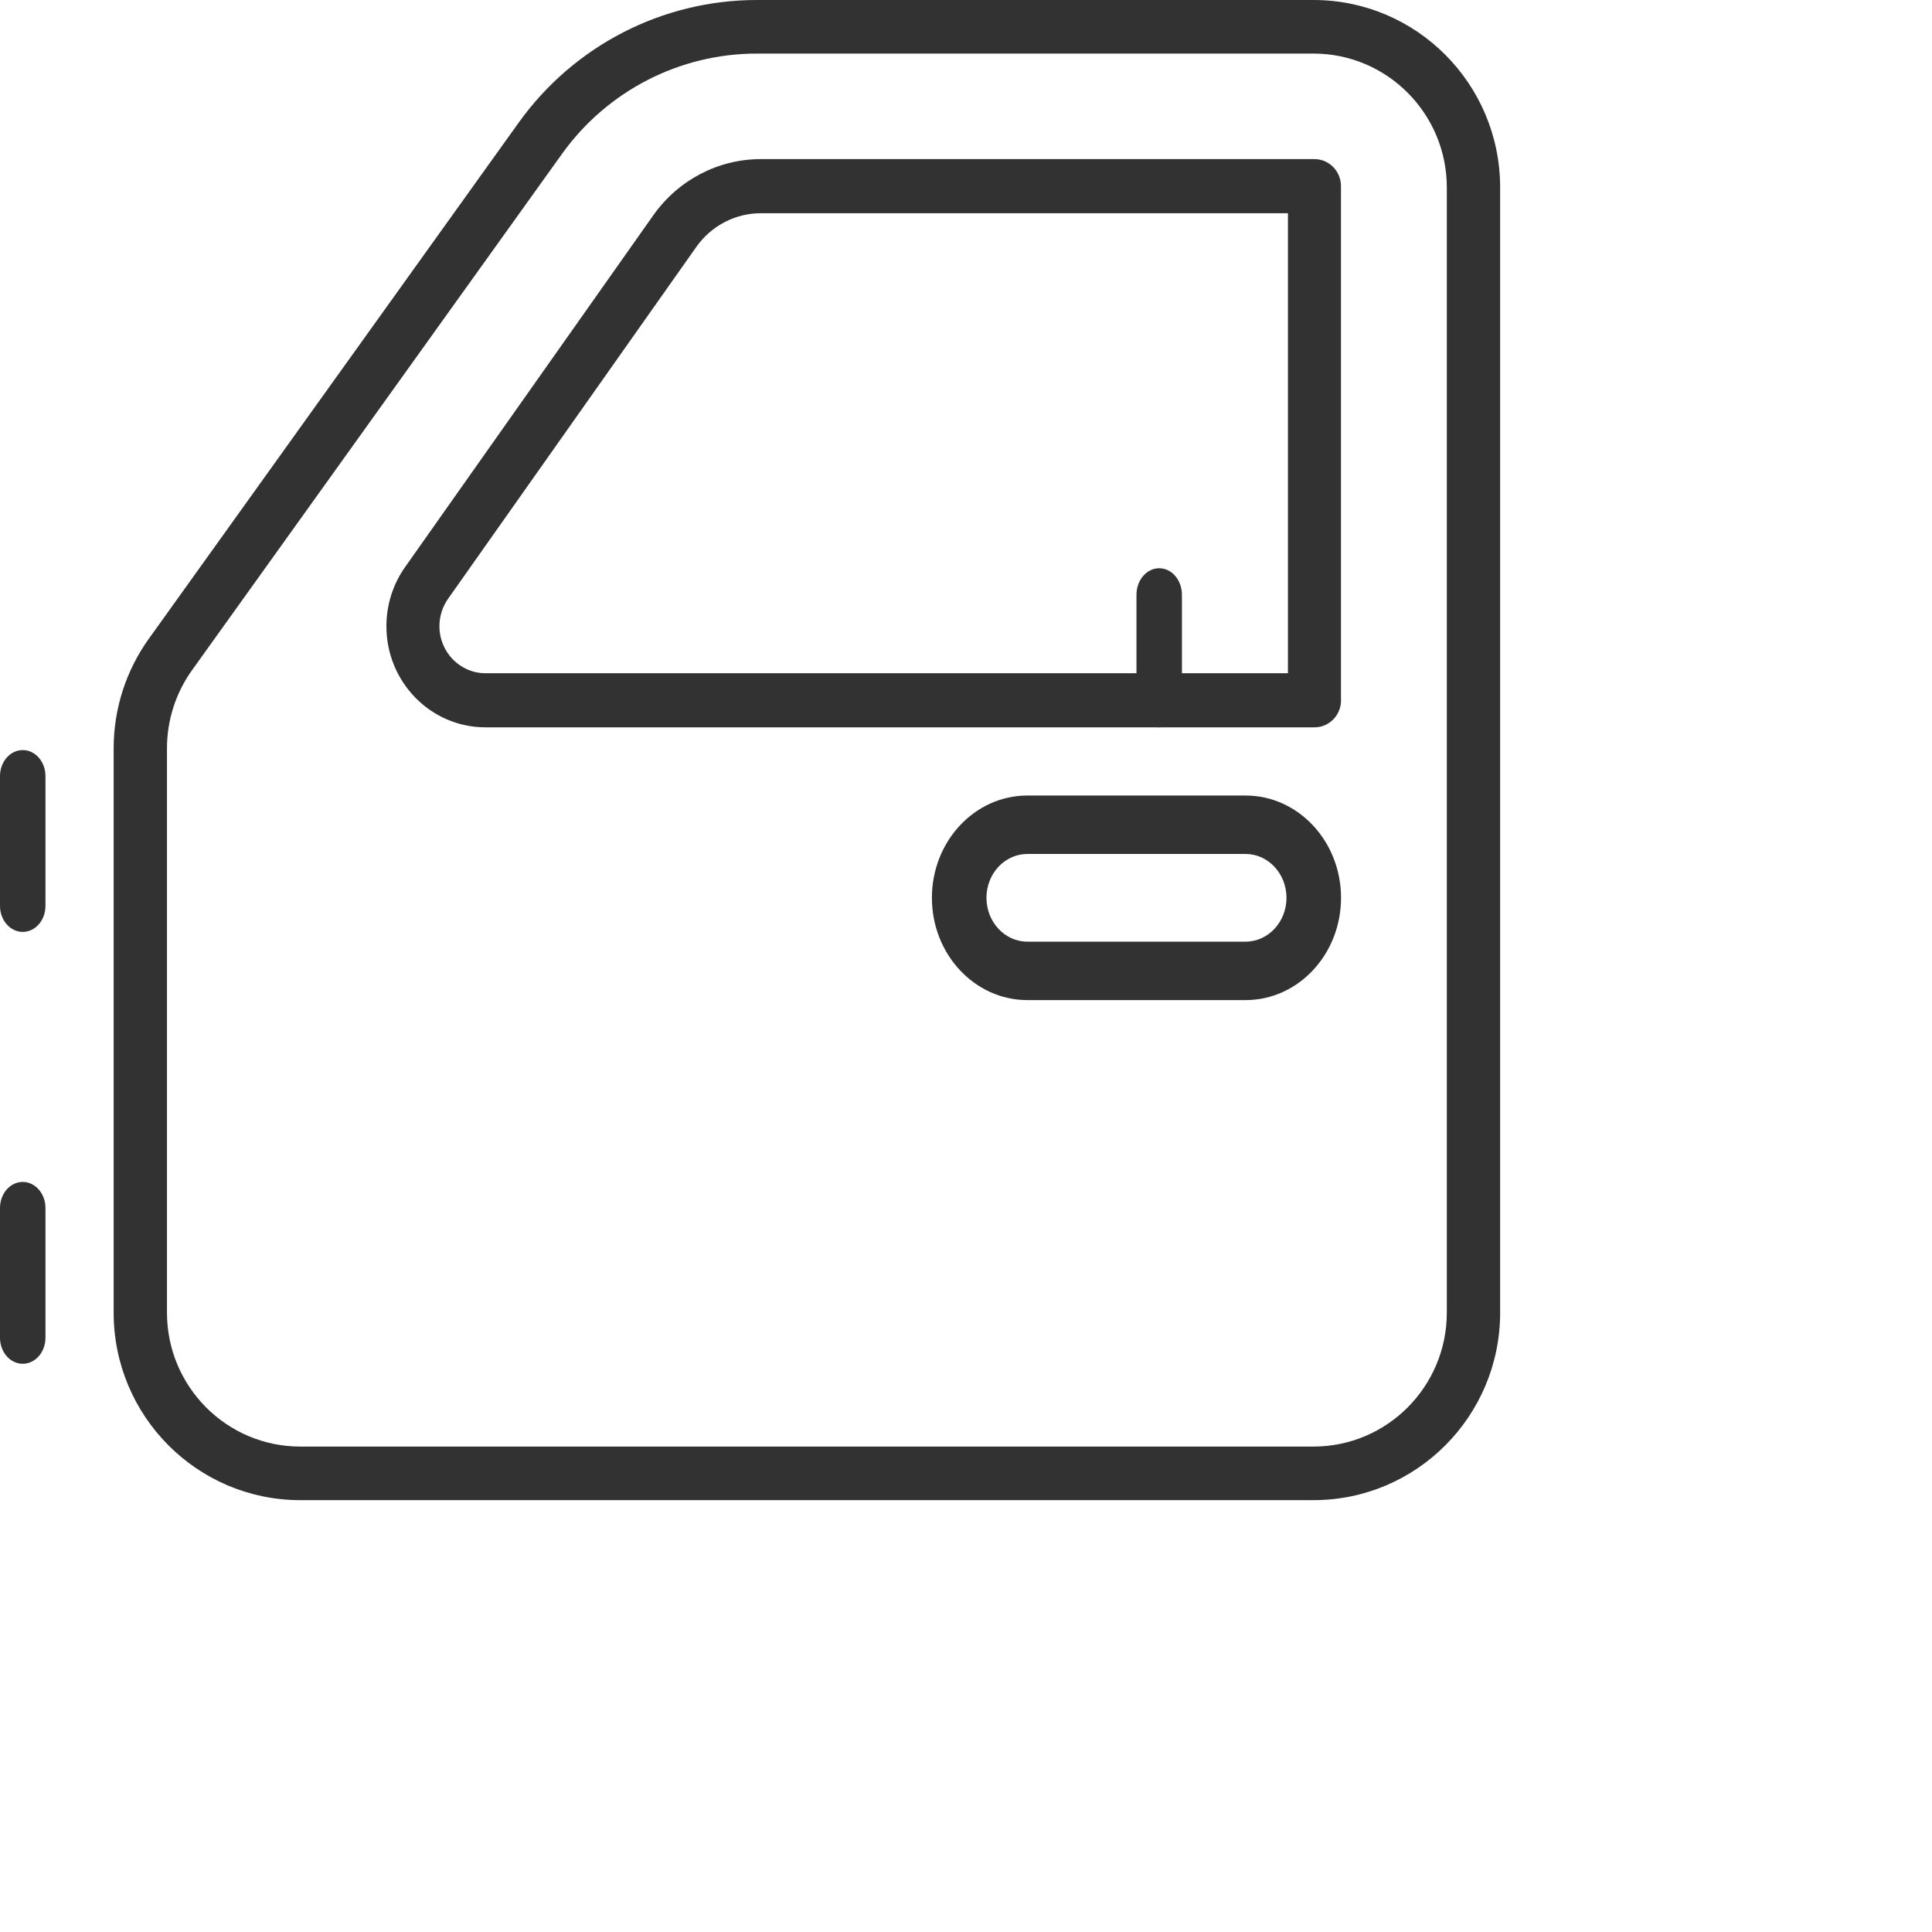 <svg width="85" height="85" viewBox="0 0 85 85" fill="none" xmlns="http://www.w3.org/2000/svg">
<g id="icon-01">
<path id="Vector (Stroke)" fill-rule="evenodd" clip-rule="evenodd" d="M41 39.5C41 37.016 42.881 35 45.2 35H54.8C57.119 35 59 37.016 59 39.5C59 41.984 57.119 44 54.8 44H45.2C42.881 44 41 41.984 41 39.5ZM45.2 37.571C44.207 37.571 43.4 38.436 43.4 39.5C43.4 40.564 44.207 41.429 45.2 41.429H54.8C55.793 41.429 56.6 40.564 56.6 39.5C56.6 38.436 55.793 37.571 54.8 37.571H45.2Z" fill="#323232"/>
<path id="Vector (Stroke)_2" fill-rule="evenodd" clip-rule="evenodd" d="M1 33C1.552 33 2 33.512 2 34.143V39.857C2 40.488 1.552 41 1 41C0.448 41 0 40.488 0 39.857V34.143C0 33.512 0.448 33 1 33Z" fill="#323232"/>
<path id="Vector (Stroke)_3" fill-rule="evenodd" clip-rule="evenodd" d="M1 52C1.552 52 2 52.512 2 53.143V58.857C2 59.488 1.552 60 1 60C0.448 60 0 59.488 0 58.857V53.143C0 52.512 0.448 52 1 52Z" fill="#323232"/>
<path id="Vector (Stroke)_4" fill-rule="evenodd" clip-rule="evenodd" d="M22.824 5.39C25.25 2.006 29.147 0 33.296 0H57.788C62.322 0 66 3.695 66 8.25V57.75C66 62.305 62.322 66 57.788 66H13.212C13.211 66 13.21 66 13.209 66C8.676 65.998 5 62.304 5 57.75V32.923C5 31.195 5.54 29.507 6.547 28.104C6.547 28.104 6.547 28.104 6.547 28.104L22.824 5.39ZM13.212 63.643H57.788C61.026 63.643 63.654 61.003 63.654 57.75V8.25C63.654 4.997 61.026 2.357 57.788 2.357H33.296C29.902 2.357 26.713 3.998 24.728 6.767C24.728 6.767 24.728 6.767 24.728 6.767L8.451 29.482C7.733 30.482 7.346 31.688 7.346 32.923V57.75C7.346 61.003 9.974 63.643 13.212 63.643Z" fill="#323232"/>
<path id="Vector (Stroke)_5" fill-rule="evenodd" clip-rule="evenodd" d="M28.741 9.474C29.834 7.923 31.596 7 33.473 7H57.83C58.475 7 58.997 7.533 58.997 8.19V30.725C58.999 30.753 59 30.781 59 30.809C59 31.467 58.478 32 57.833 32H21.36C18.951 32 17 30.009 17 27.551C17 26.618 17.286 25.708 17.821 24.95C17.821 24.95 17.821 24.95 17.821 24.95L28.741 9.474ZM56.664 29.619H21.36C20.24 29.619 19.333 28.694 19.333 27.551C19.333 27.114 19.467 26.692 19.714 26.342L30.634 10.865L30.634 10.865C31.291 9.935 32.347 9.381 33.473 9.381H56.664V29.619Z" fill="#323232"/>
<path id="Vector (Stroke)_6" fill-rule="evenodd" clip-rule="evenodd" d="M51 25C51.552 25 52 25.522 52 26.167V30.833C52 31.478 51.552 32 51 32C50.448 32 50 31.478 50 30.833V26.167C50 25.522 50.448 25 51 25Z" fill="#323232"/>
</g>
</svg>
